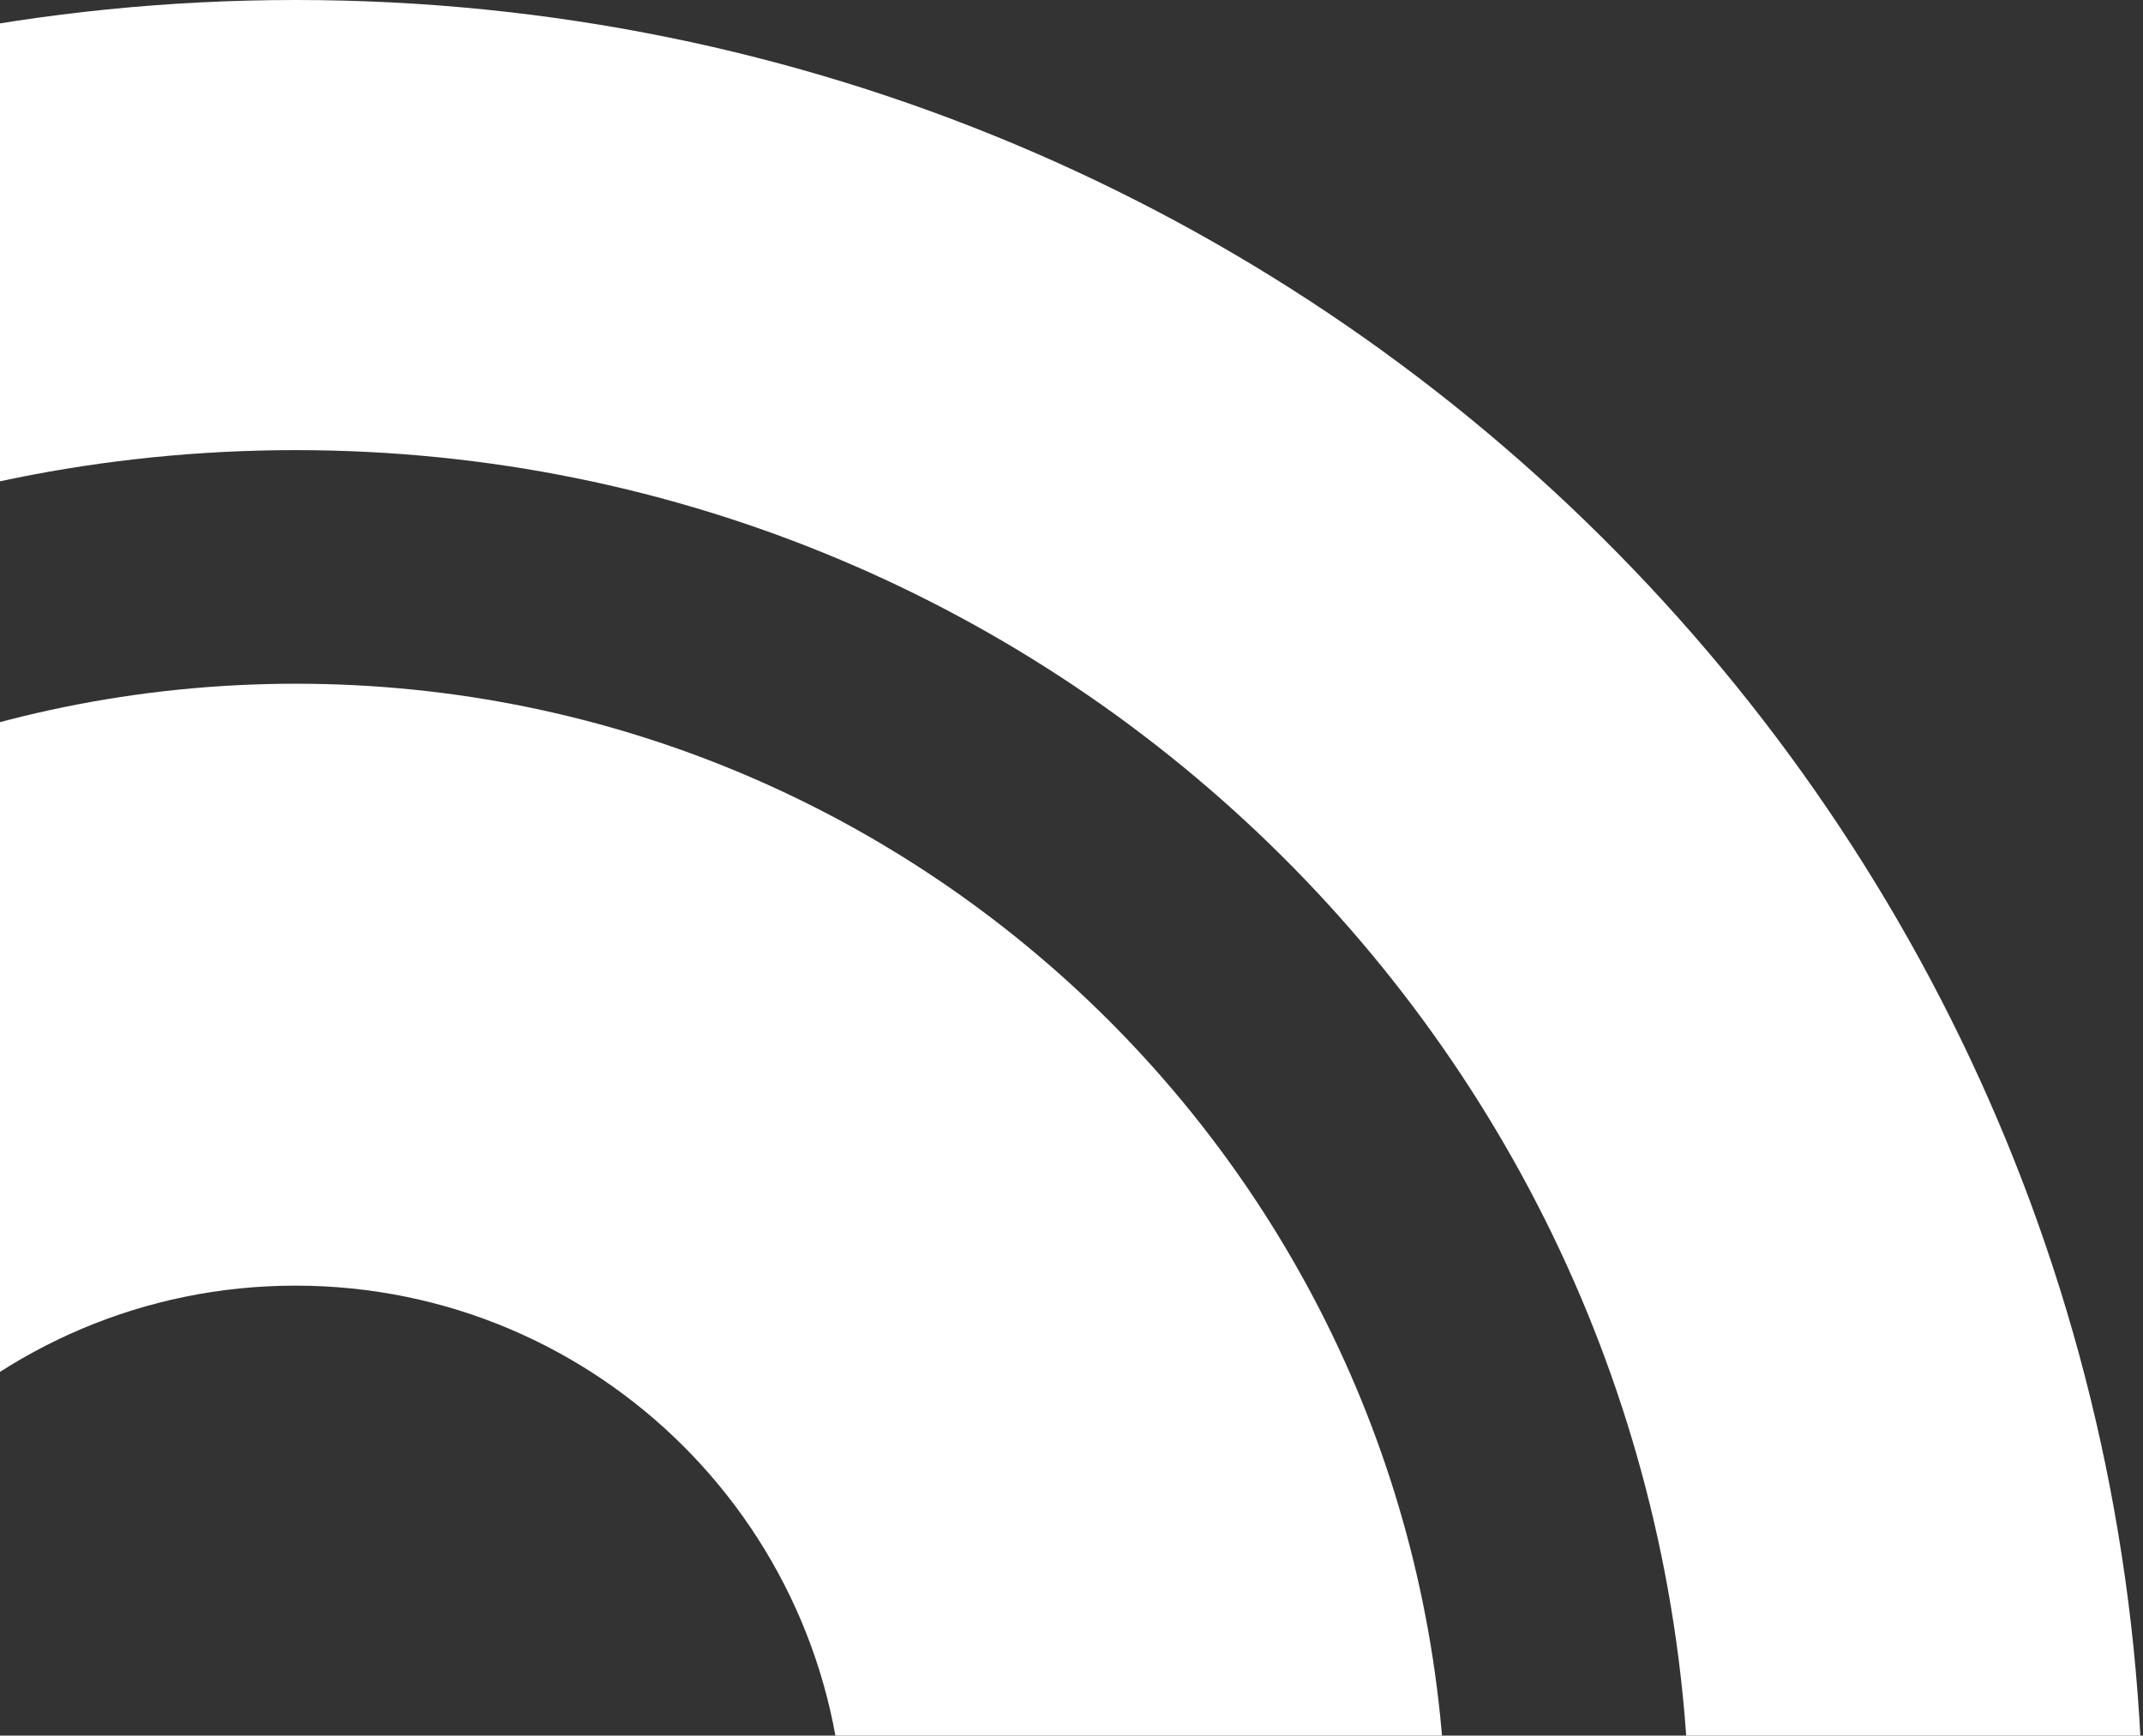 <svg xmlns="http://www.w3.org/2000/svg" width="163" height="132" viewBox="0 0 163 132" fill="none"><rect x="0" y="0" width="163" height="132" fill="#333333" stroke="none"/><path d="M22.485 0C-55.089 0 -118 62.463 -118 139.515C-118 216.537 -55.089 279 22.485 279C100.089 279 163 216.537 163 139.515C163 62.463 100.089 0 22.485 0ZM22.485 244.795C-36.081 244.795 -83.55 197.664 -83.55 139.515C-83.55 81.365 -36.081 34.234 22.485 34.234C81.052 34.234 128.521 81.365 128.521 139.515C128.521 197.649 81.052 244.795 22.485 244.795Z" fill="white"></path><path d="M22.507 52C-25.829 52 -65 91.197 -65 139.5C-65 187.818 -25.829 227 22.507 227C70.829 227 110 187.803 110 139.5C109.985 91.197 70.814 52 22.507 52ZM22.478 181.251C-0.581 181.251 -19.262 162.572 -19.262 139.515C-19.262 116.458 -0.581 97.778 22.478 97.778C45.537 97.778 64.218 116.458 64.218 139.515C64.218 162.572 45.537 181.251 22.478 181.251Z" fill="white"></path></svg>